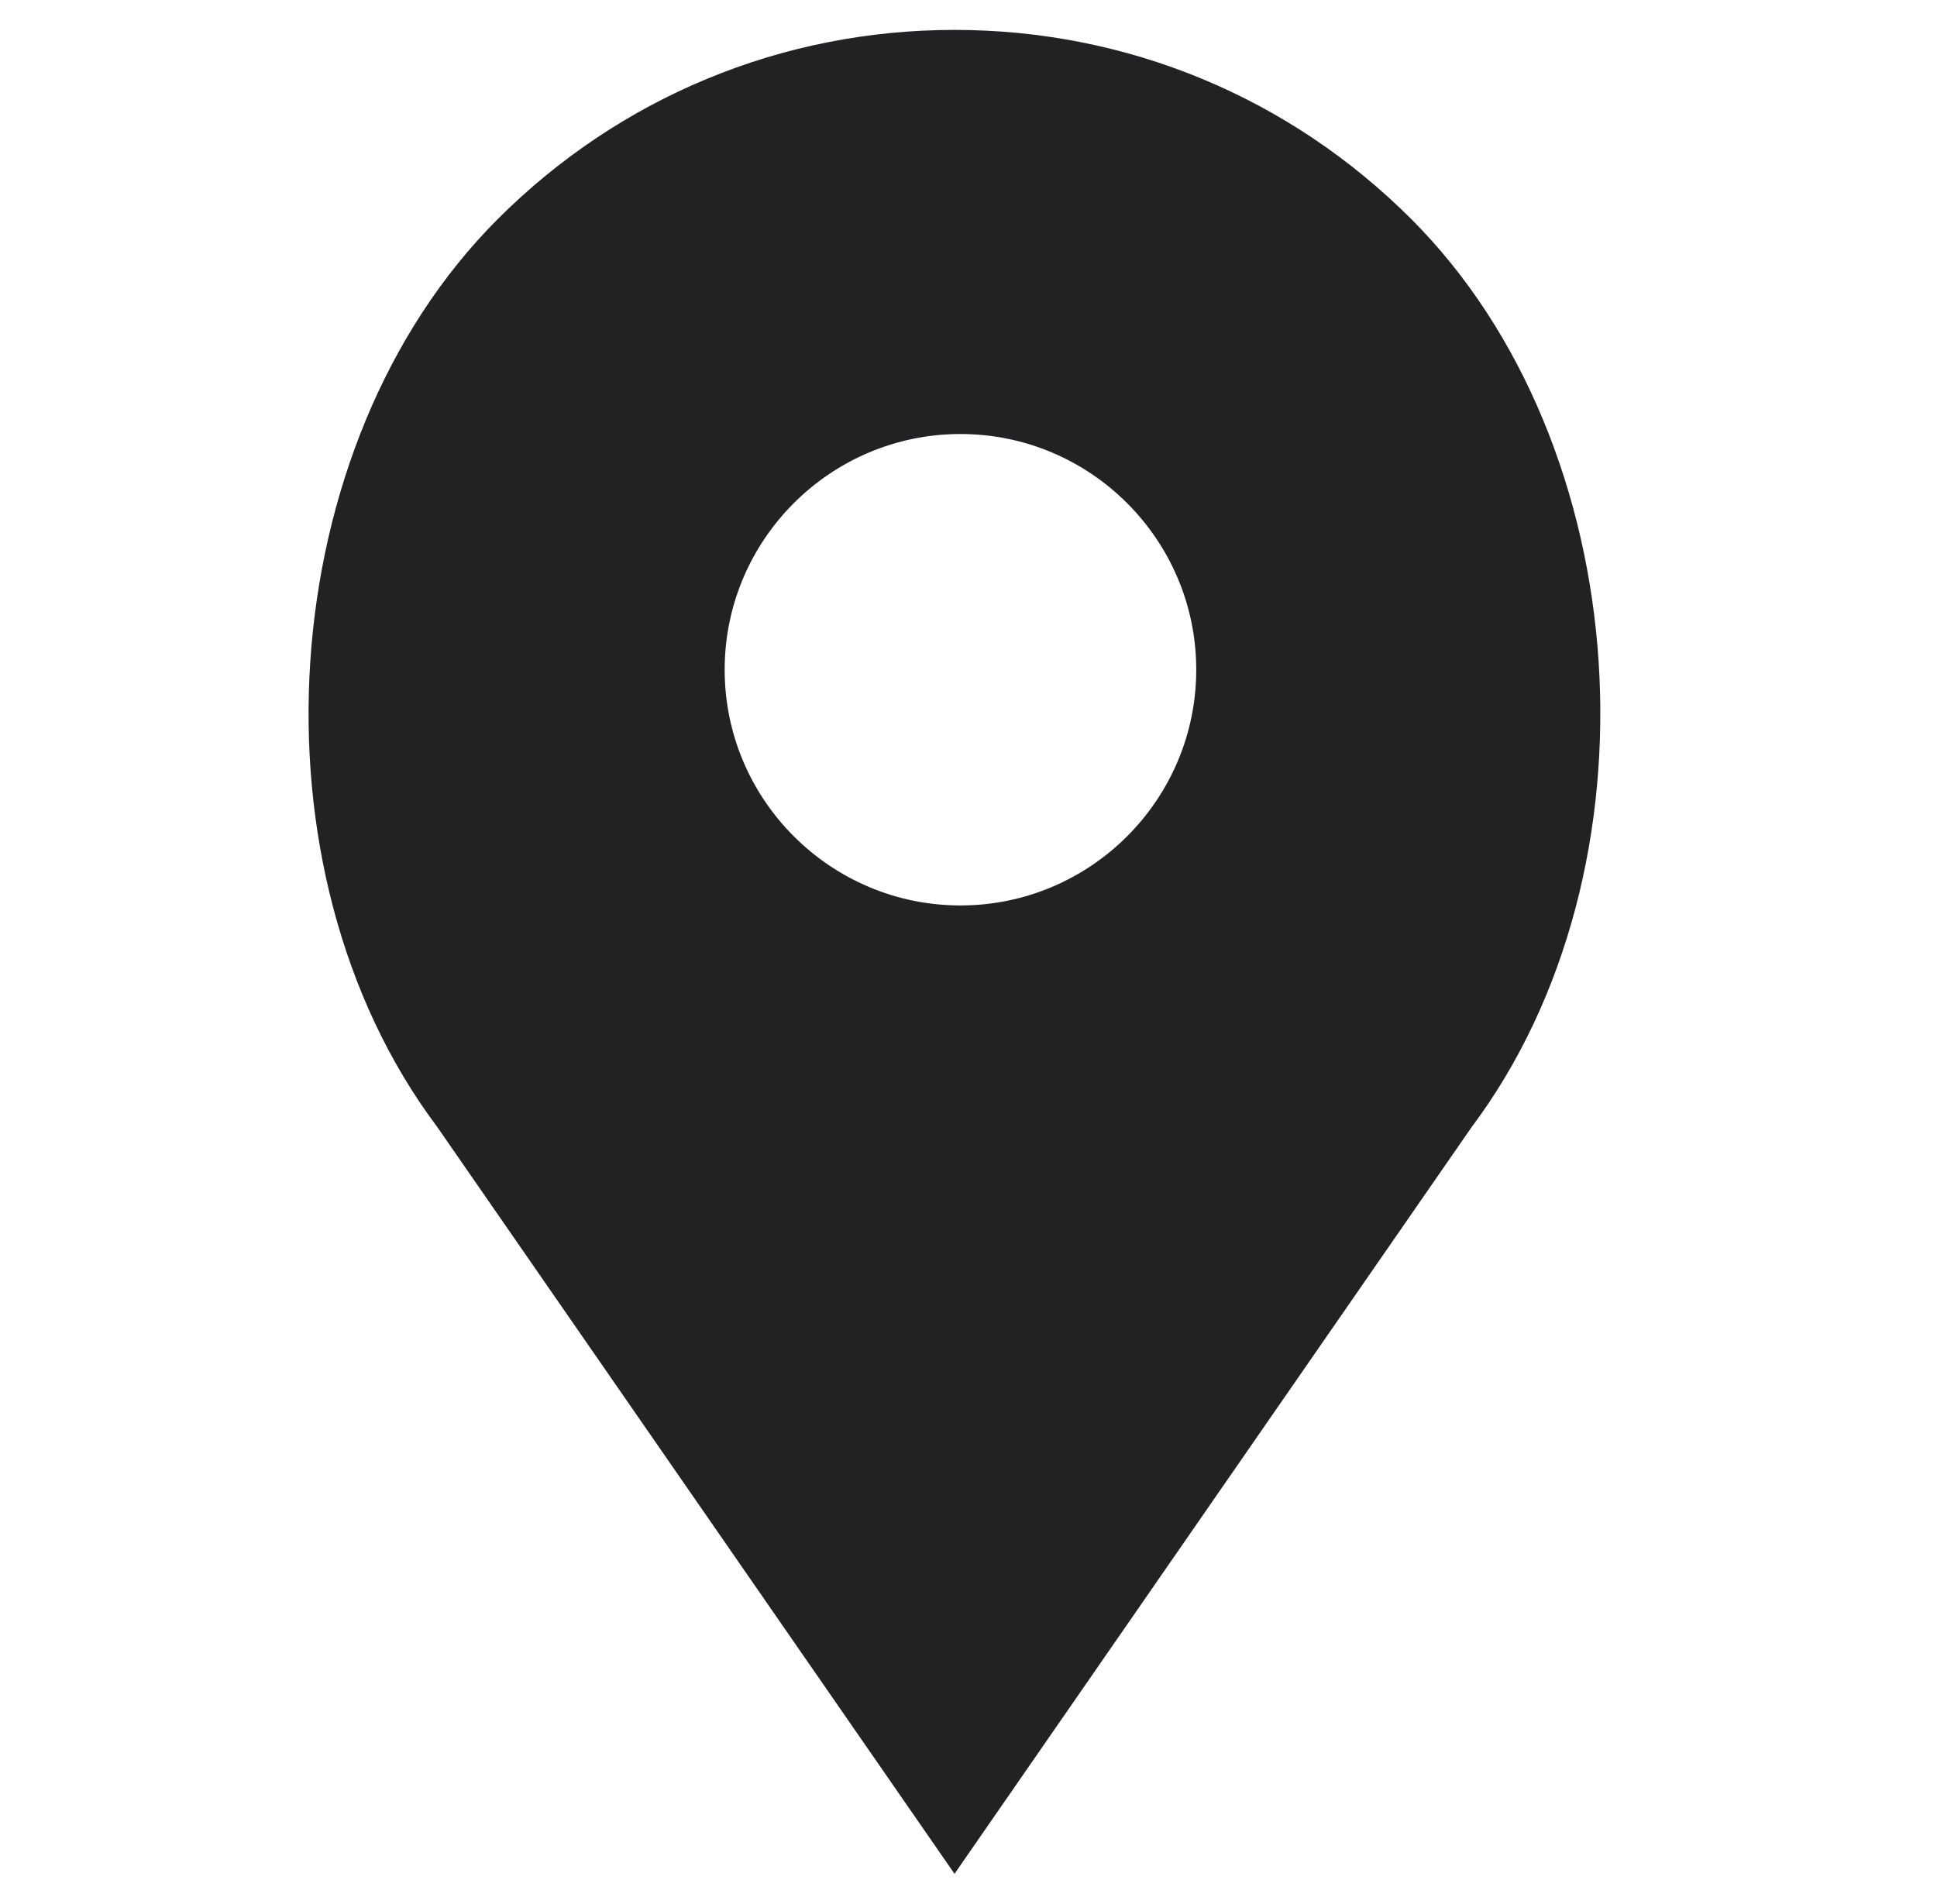 <svg width="59" height="58" viewBox="0 0 59 58" fill="none" xmlns="http://www.w3.org/2000/svg">
<g clip-path="url(#clip0_26_1957)">
<g clip-path="url(#clip1_26_1957)">
<path d="M42.986 6.674C39.27 2.958 34.329 0.911 29.074 0.911C23.818 0.911 18.878 2.958 15.162 6.674C8.285 13.55 7.43 26.487 13.311 34.325L29.074 57.089L44.813 34.357C50.717 26.487 49.863 13.55 42.986 6.674ZM29.255 27.586C25.296 27.586 22.073 24.363 22.073 20.404C22.073 16.445 25.296 13.223 29.255 13.223C33.214 13.223 36.437 16.445 36.437 20.404C36.437 24.363 33.214 27.586 29.255 27.586Z" fill="#222225"/>
</g>
</g>
<defs>
<clipPath id="clip0_26_1957">
<rect width="58" height="58" fill="white" transform="translate(0.071)"/>
</clipPath>
<clipPath id="clip1_26_1957">
<rect width="56.178" height="56.178" fill="white" transform="translate(0.982 0.911)"/>
</clipPath>
</defs>
</svg>
